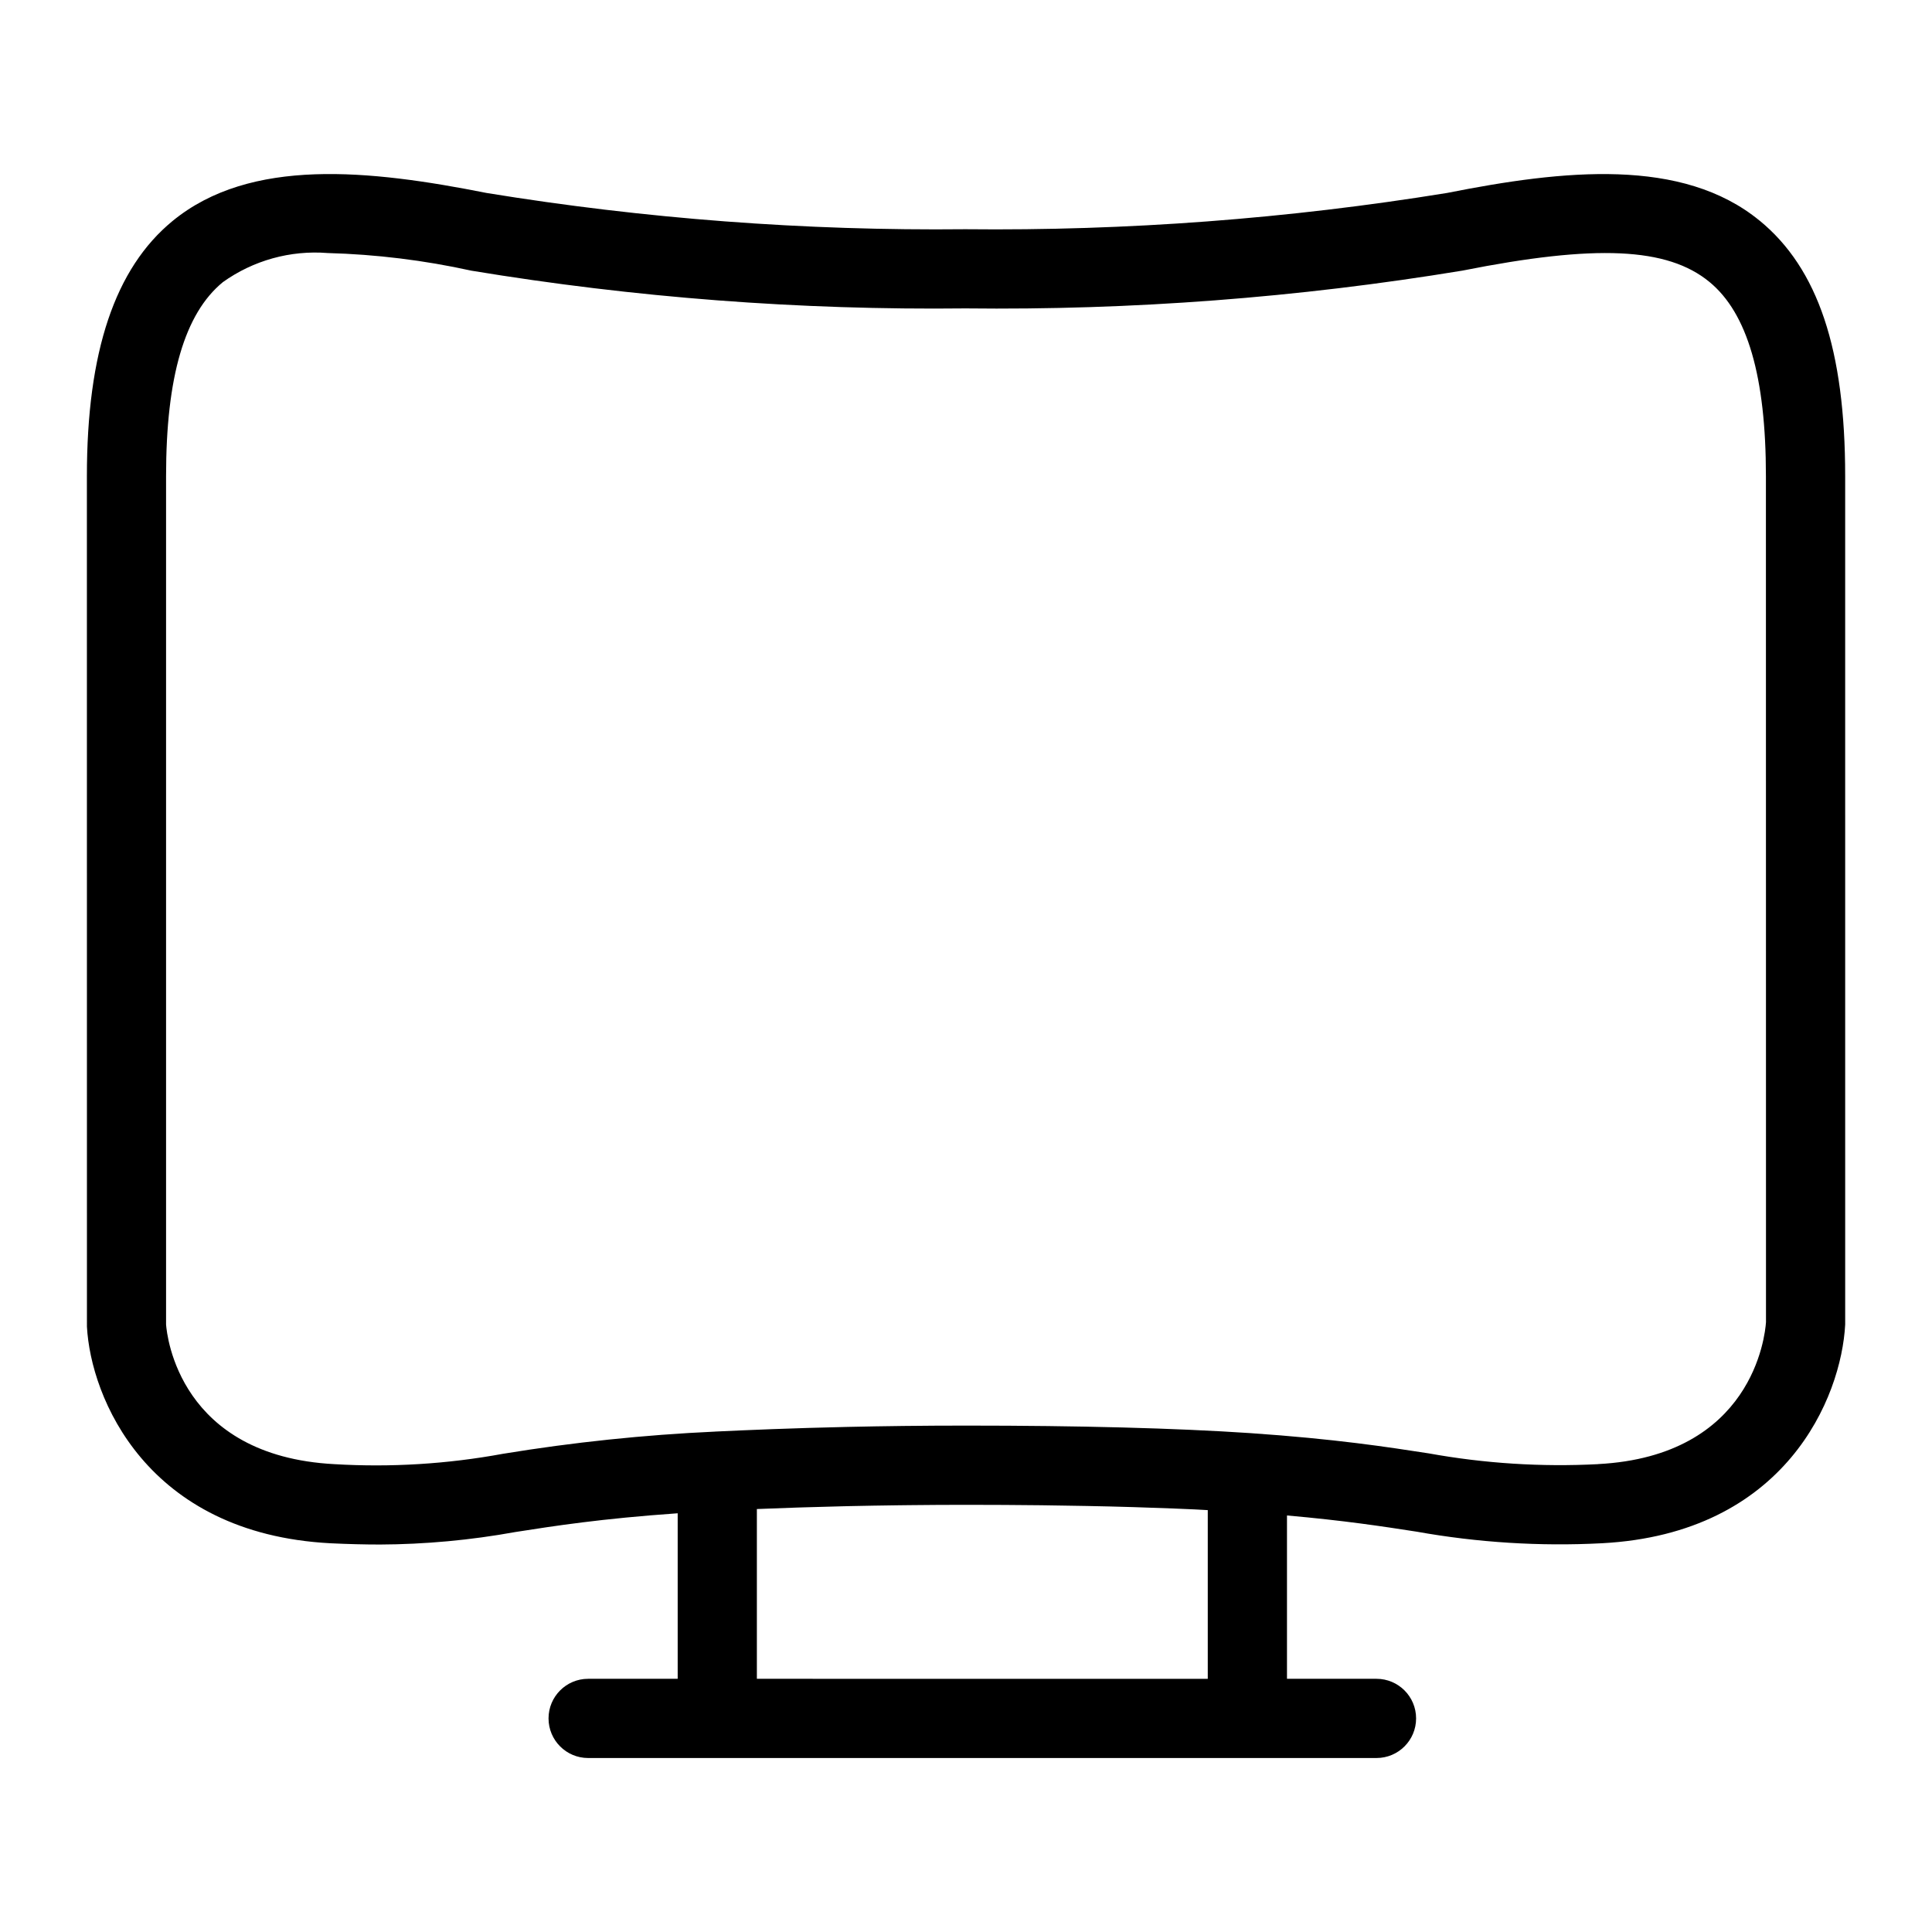 <?xml version="1.0" encoding="UTF-8"?>
<!-- Uploaded to: ICON Repo, www.svgrepo.com, Generator: ICON Repo Mixer Tools -->
<svg fill="#000000" width="800px" height="800px" version="1.1" viewBox="144 144 512 512" xmlns="http://www.w3.org/2000/svg">
 <path d="m610.33 202.49c-20.5-16.84-51.957-13.488-82.82-7.359-42.207 6.856-84.926 10.074-127.68 9.617-42.492 0.445-84.945-2.769-126.88-9.609-31.016-6.148-62.566-9.516-83.219 7.426-15.273 12.547-22.703 34.66-22.703 67.613l0.012 225.39c0.996 18.738 15.734 54.848 64.523 57.414 4.785 0.227 9.062 0.332 12.988 0.332l-0.008 0.004c12.078-0.047 24.129-1.156 36.012-3.312 10.281-1.609 22.777-3.555 43.039-4.973v43.867h-23.73c-5.797 0-10.496 4.699-10.496 10.496s4.699 10.496 10.496 10.496h208.92c5.797 0 10.496-4.699 10.496-10.496s-4.699-10.496-10.496-10.496h-23.719v-43.285c15.168 1.34 25.293 2.887 34.336 4.289 16.199 2.898 32.676 3.93 49.109 3.074 48.738-2.562 63.477-38.672 64.484-57.965l-0.004-224.84c0-33.5-7.195-55.008-22.652-67.691zm-265.75 386.41v-44.988l0.496-0.02c3.074-0.125 6.41-0.25 9.969-0.367 0.609-0.02 1.266-0.039 1.891-0.059 3.293-0.105 6.781-0.199 10.473-0.289 0.613-0.016 1.184-0.031 1.805-0.043 4.043-0.09 8.359-0.16 12.852-0.219 1.008-0.012 2.043-0.023 3.074-0.035 4.746-0.051 9.652-0.086 14.867-0.086 6.906 0 13.488 0.043 19.859 0.113 1.996 0.023 3.863 0.059 5.809 0.09 4.277 0.062 8.477 0.137 12.492 0.234 2.133 0.051 4.188 0.113 6.242 0.172 3.617 0.105 7.117 0.227 10.496 0.363 1.969 0.078 3.93 0.16 5.82 0.25 1.168 0.055 2.211 0.125 3.348 0.184v44.707zm222.95-56.887h-0.004c-15.031 0.785-30.102-0.176-44.914-2.856-10.977-1.695-24.629-3.812-47.355-5.371-19.742-1.32-45.07-1.988-75.254-1.988-11.633 0-22.086 0.141-31.402 0.348-14.594 0.324-26.34 0.824-35.016 1.234l-0.016 0.004-0.039 0.004c-18.844 0.863-37.617 2.828-56.23 5.883-14.734 2.715-29.738 3.641-44.691 2.746-41.051-2.164-44.371-34.004-44.598-37.004v-224.84c0-26.277 4.922-43.082 15.035-51.387v-0.004c8.066-5.773 17.914-8.512 27.801-7.723 12.809 0.348 25.555 1.914 38.066 4.672 43.262 7.152 87.066 10.496 130.91 10 44.109 0.508 88.176-2.84 131.7-10.008 35.371-7.027 54.336-6.176 65.488 2.984 10.078 8.273 14.977 25.109 14.977 51.465l0.02 224.21c-0.246 3.621-3.57 35.461-44.488 37.621z"/>
</svg>